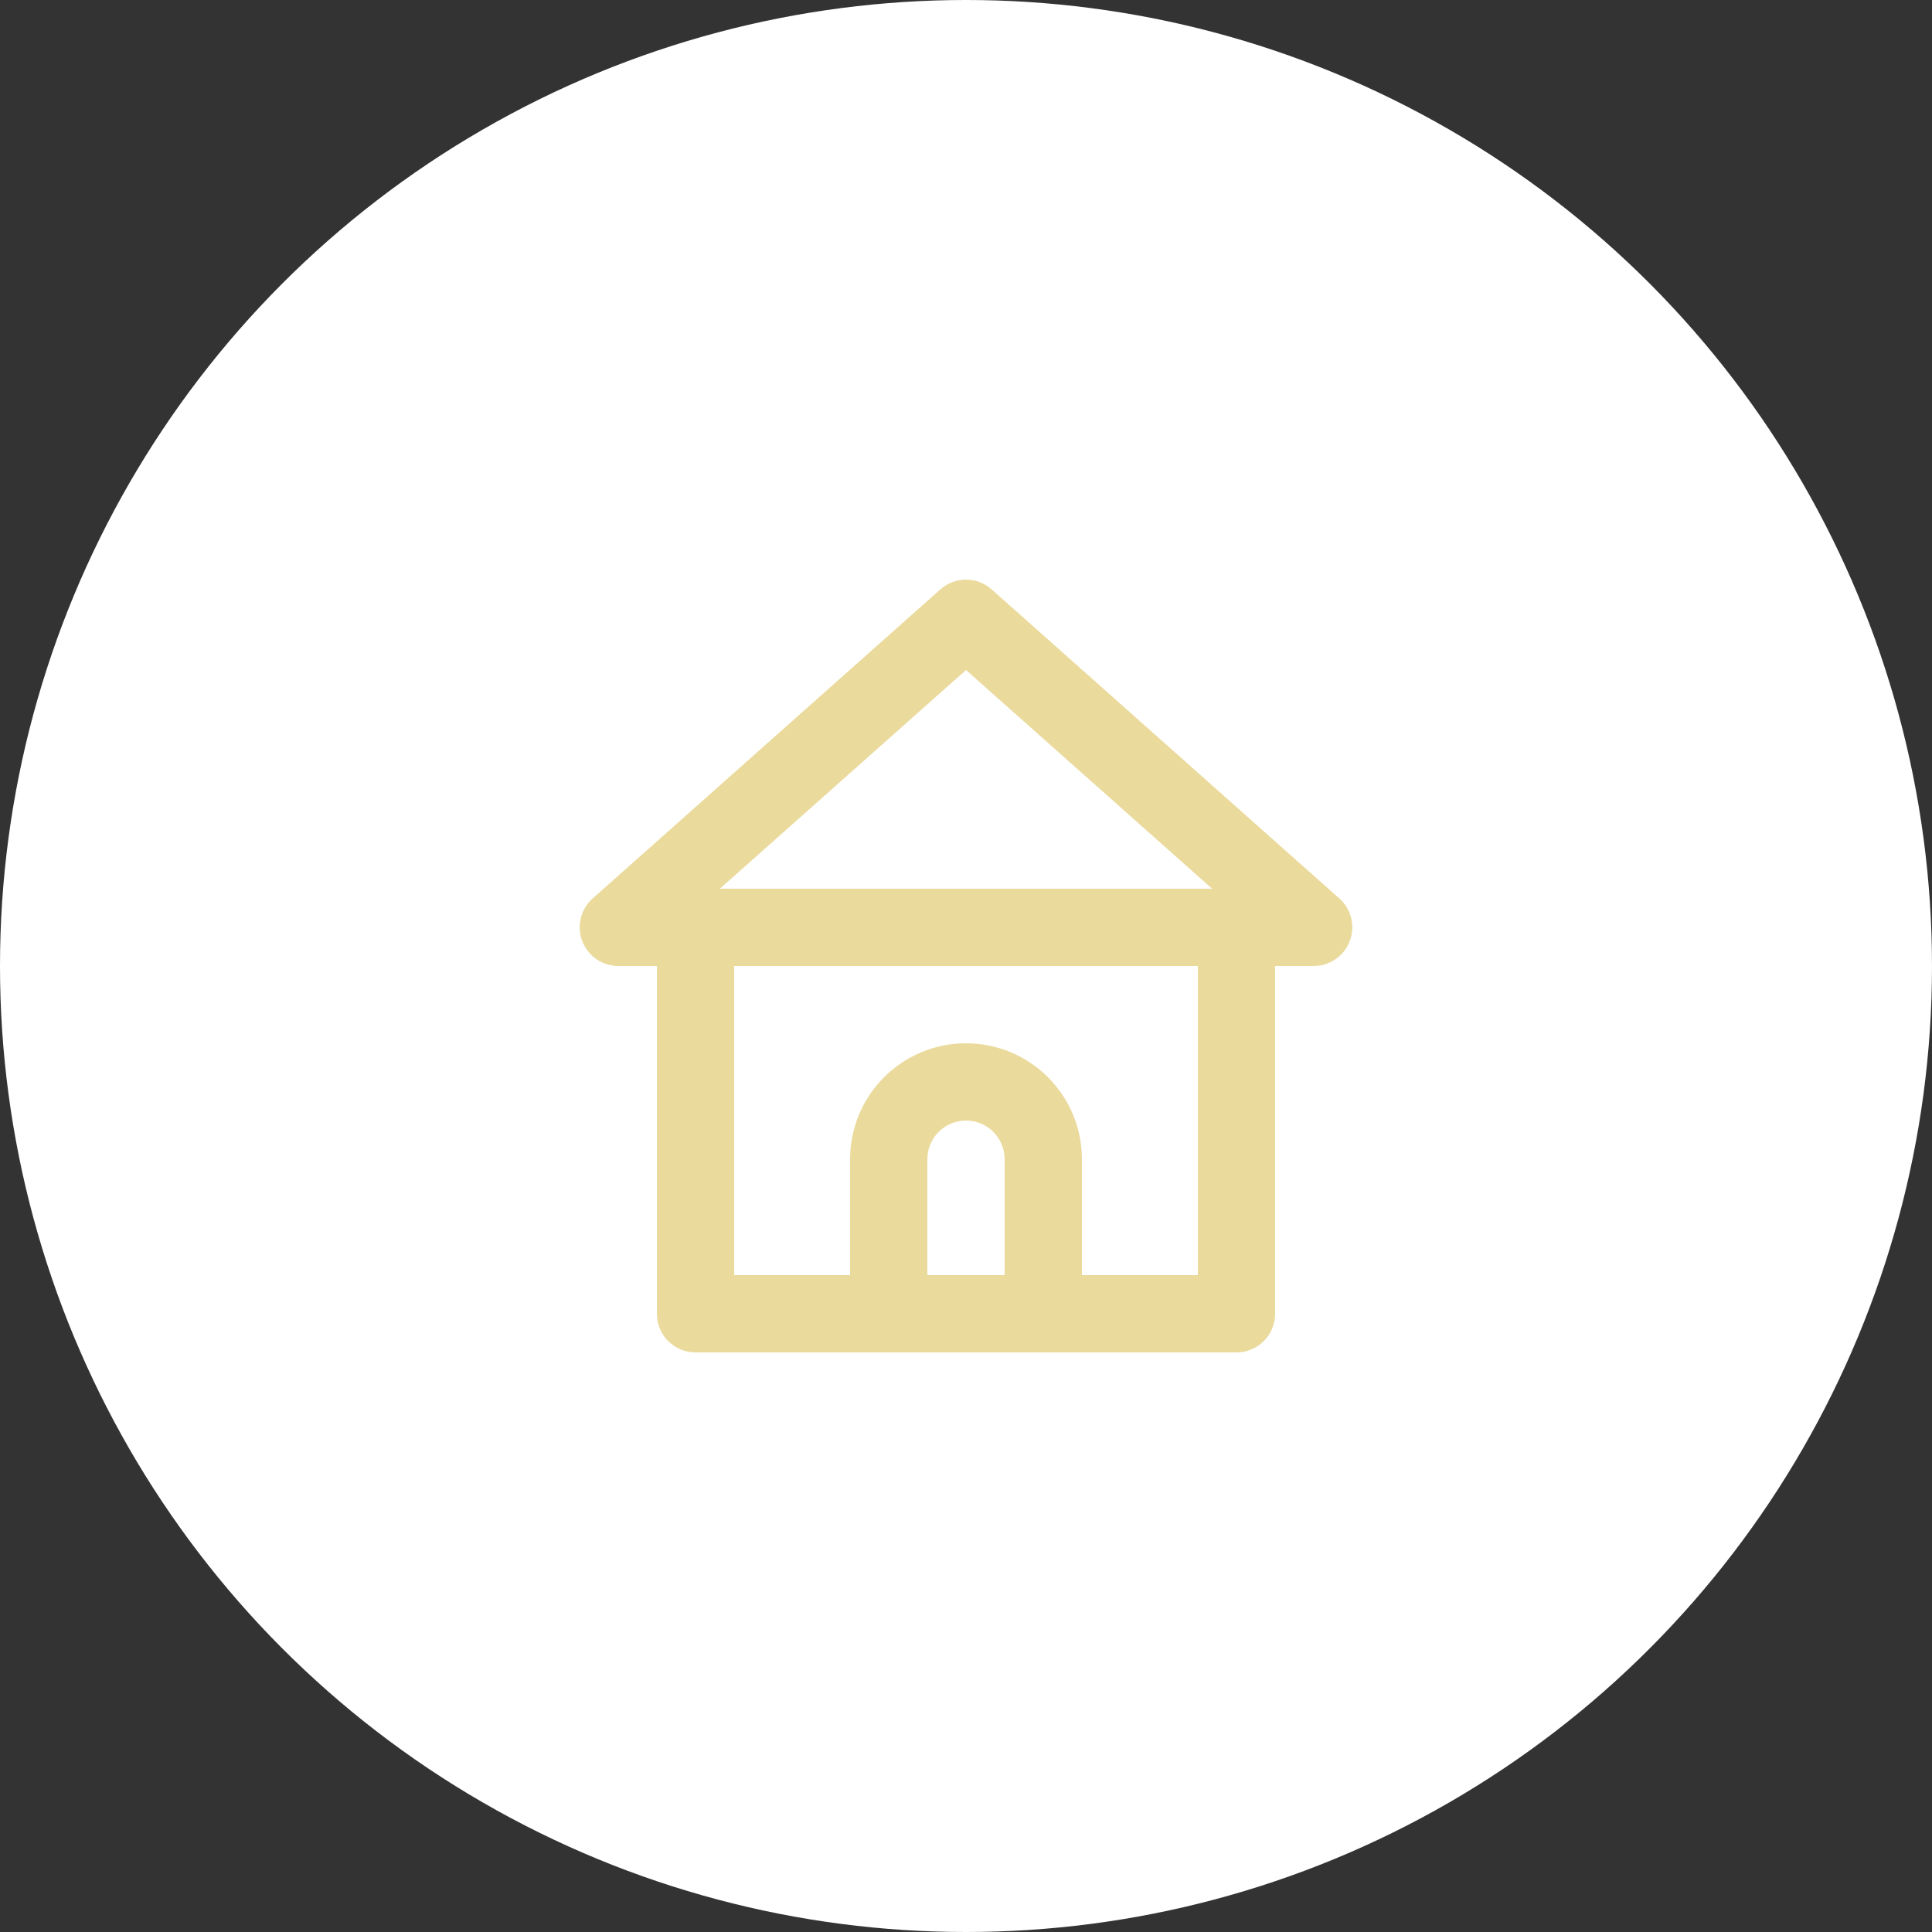 <?xml version="1.0" encoding="UTF-8"?> <svg xmlns="http://www.w3.org/2000/svg" width="50" height="50" viewBox="0 0 50 50" fill="none"><rect x="0" y="0" width="50" height="50" fill="#333333" stroke="none"/> <circle cx="25" cy="25" r="25" fill="white"></circle> <path d="M34.66 23.25L25.66 15.25C25.477 15.09 25.243 15.001 25 15.001C24.757 15.001 24.523 15.09 24.34 15.25L15.34 23.25C15.187 23.385 15.079 23.564 15.031 23.763C14.983 23.961 14.996 24.169 15.07 24.36C15.143 24.548 15.27 24.709 15.436 24.824C15.602 24.938 15.799 24.999 16 25H17V34C17 34.265 17.105 34.52 17.293 34.707C17.48 34.895 17.735 35 18 35H32C32.265 35 32.52 34.895 32.707 34.707C32.895 34.52 33 34.265 33 34V25H34C34.201 24.999 34.398 24.938 34.564 24.824C34.73 24.709 34.858 24.548 34.93 24.36C35.004 24.169 35.017 23.961 34.969 23.763C34.921 23.564 34.813 23.385 34.66 23.25V23.25ZM26 33H24V30C24 29.735 24.105 29.48 24.293 29.293C24.48 29.105 24.735 29 25 29C25.265 29 25.52 29.105 25.707 29.293C25.895 29.48 26 29.735 26 30V33ZM31 33H28V30C28 29.204 27.684 28.441 27.121 27.879C26.559 27.316 25.796 27 25 27C24.204 27 23.441 27.316 22.879 27.879C22.316 28.441 22 29.204 22 30V33H19V25H31V33ZM18.63 23L25 17.34L31.37 23H18.63Z" fill="#EADA9C"></path> </svg> 